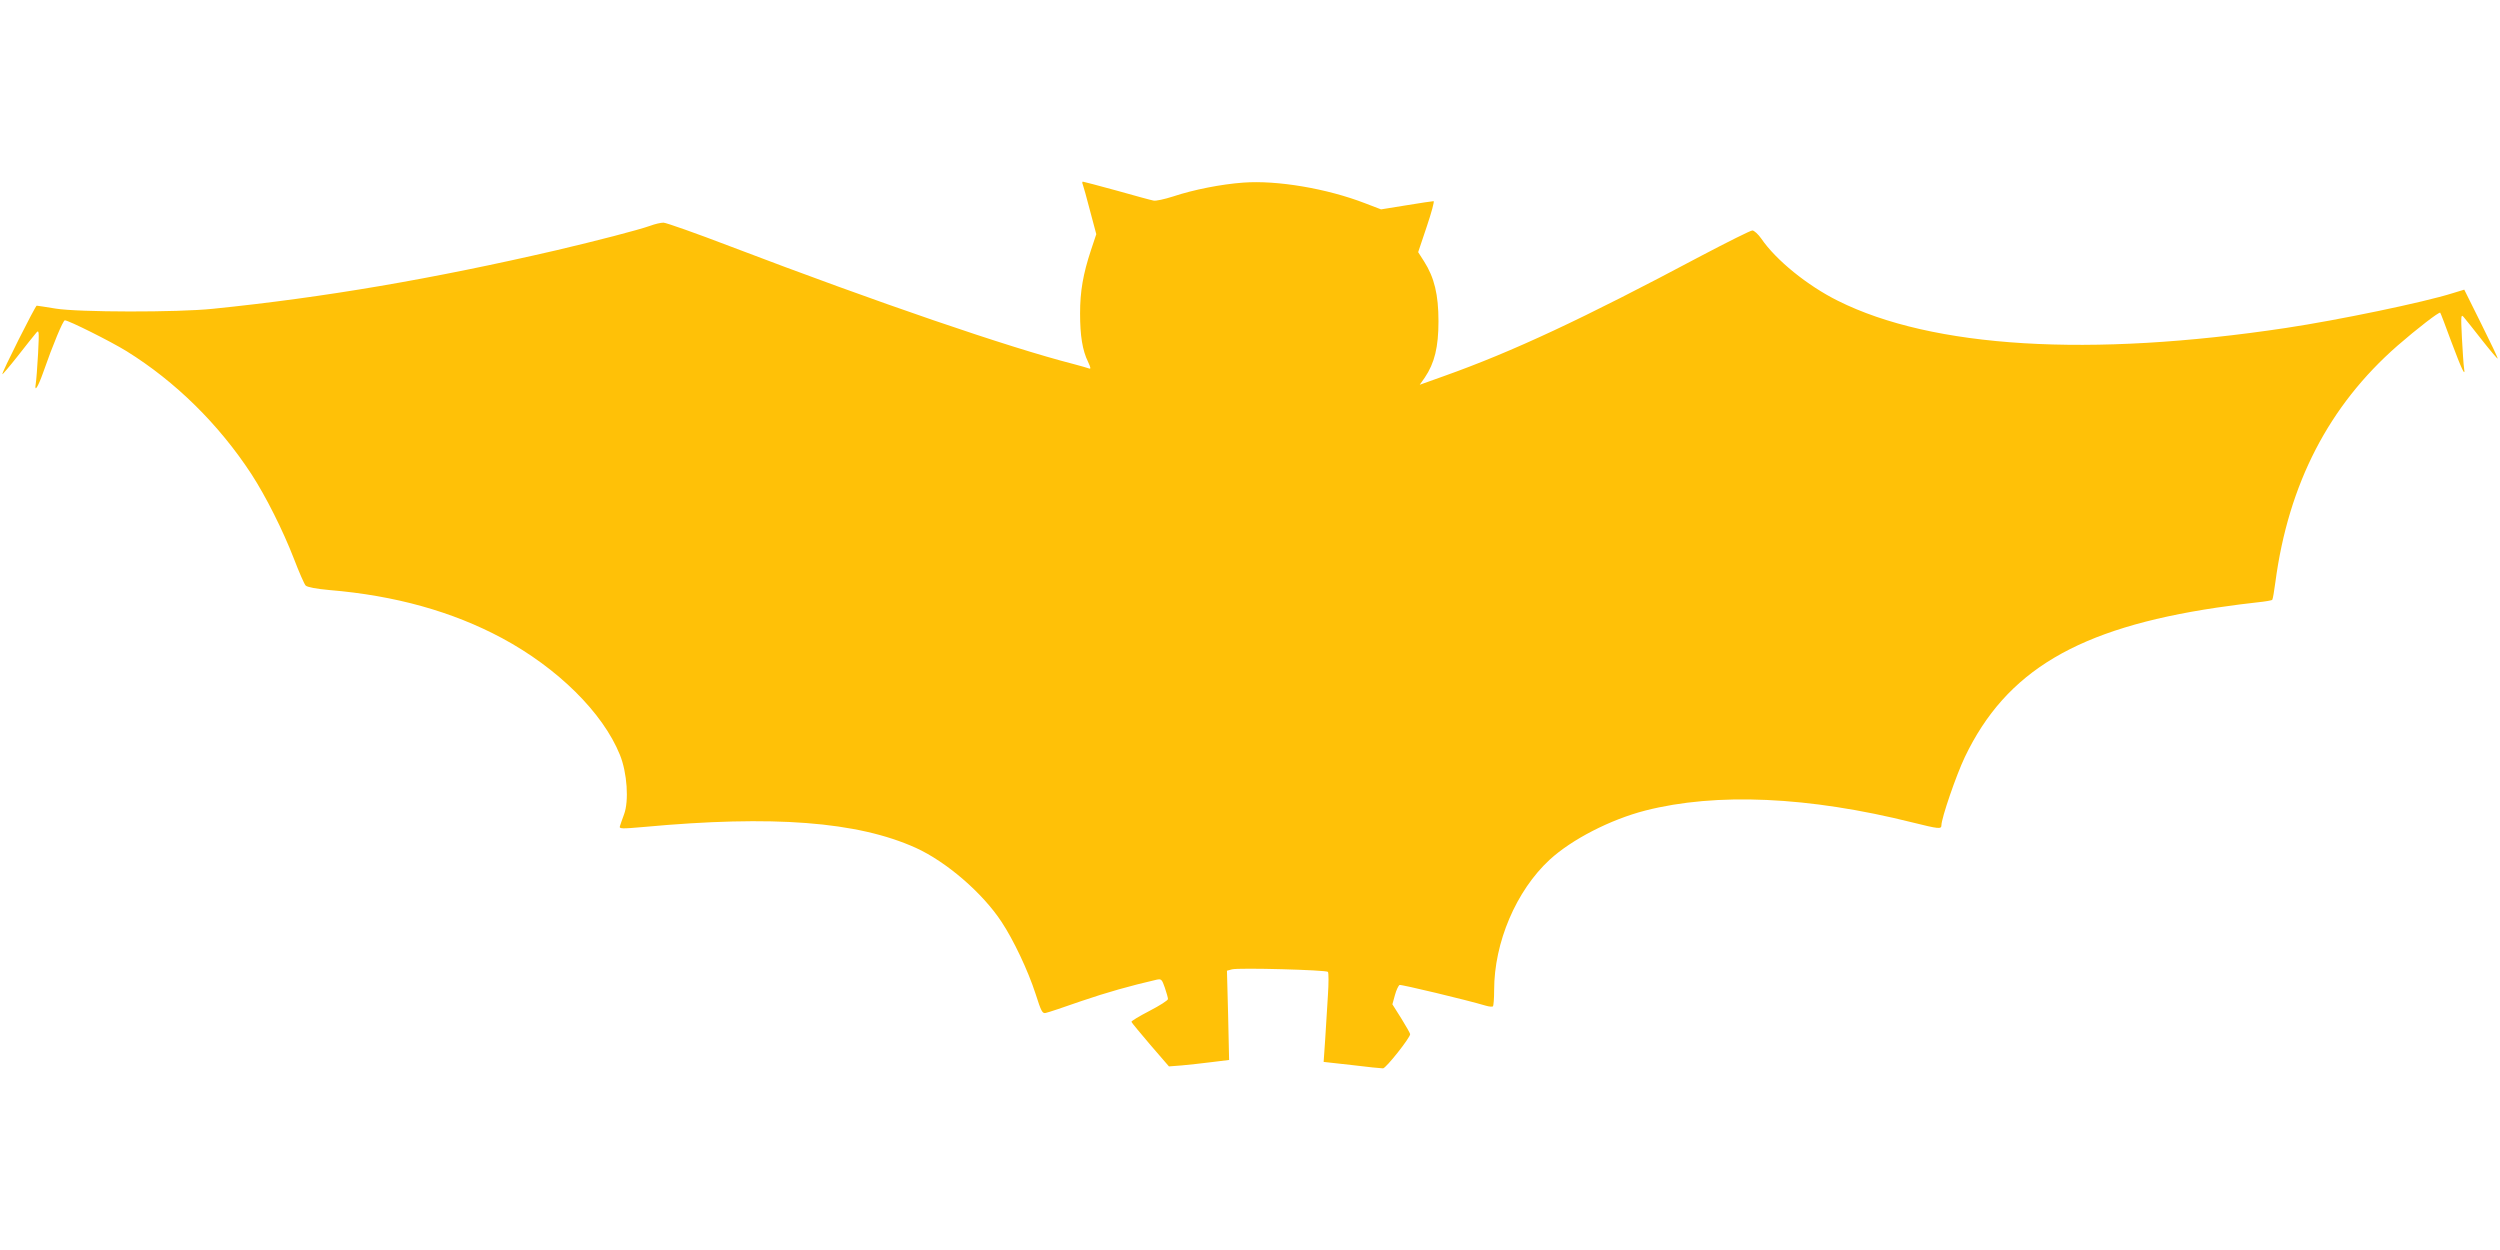 <?xml version="1.0" standalone="no"?>
<!DOCTYPE svg PUBLIC "-//W3C//DTD SVG 20010904//EN"
 "http://www.w3.org/TR/2001/REC-SVG-20010904/DTD/svg10.dtd">
<svg version="1.0" xmlns="http://www.w3.org/2000/svg"
 width="1280pt" height="640pt" viewBox="0 0 1280 640"
 preserveAspectRatio="xMidYMid meet">
<g transform="translate(0,640) scale(0.1,-0.1)"
fill="#ffc107" stroke="none">
<path d="M5544 5455 c3 -8 20 -68 37 -134 l32 -120 -27 -81 c-41 -124 -56
-212 -56 -325 0 -114 12 -189 41 -248 15 -32 15 -38 3 -33 -8 3 -43 13 -77 22
-332 85 -1001 314 -1759 603 -175 67 -328 121 -341 121 -14 0 -44 -7 -68 -16
-62 -22 -275 -77 -479 -125 -635 -147 -1189 -242 -1760 -300 -180 -19 -690
-18 -805 1 -50 8 -93 15 -97 15 -7 0 -181 -346 -176 -351 2 -1 37 40 78 92 41
53 83 105 93 117 17 21 18 18 12 -103 -4 -69 -9 -138 -12 -155 -8 -47 11 -18
37 55 52 149 103 270 112 270 19 0 235 -108 316 -158 251 -156 472 -374 639
-629 74 -114 161 -287 218 -434 26 -68 53 -130 60 -137 8 -8 54 -17 121 -23
337 -28 630 -110 884 -246 285 -153 517 -382 604 -598 37 -91 47 -236 21 -305
-9 -25 -19 -52 -21 -60 -5 -14 9 -14 123 -4 661 61 1093 28 1392 -107 156 -71
341 -230 439 -379 61 -92 135 -248 174 -368 29 -91 35 -103 53 -98 11 2 92 29
180 60 135 46 249 78 387 110 24 5 27 2 42 -41 9 -26 16 -52 16 -58 0 -7 -43
-34 -95 -61 -52 -27 -94 -52 -92 -56 1 -4 45 -57 97 -118 l95 -110 65 5 c36 3
105 11 154 17 l89 11 -5 229 -6 228 26 7 c36 9 482 -3 491 -13 4 -5 4 -58 0
-119 -4 -60 -10 -162 -14 -226 l-8 -116 144 -16 c79 -10 151 -17 160 -17 15 0
139 157 139 175 0 4 -20 40 -45 80 l-46 73 13 47 c7 26 18 49 24 52 9 3 340
-76 441 -106 17 -5 34 -7 37 -3 3 3 6 40 6 83 0 244 113 509 284 667 113 104
311 206 490 252 364 93 836 72 1368 -61 133 -33 148 -35 148 -15 0 37 76 258
120 350 211 441 578 659 1290 765 74 11 168 23 208 27 40 4 74 10 76 13 3 4
10 45 16 91 67 503 274 903 625 1210 100 87 214 175 219 169 2 -2 27 -67 55
-144 57 -152 75 -189 67 -140 -3 17 -7 86 -11 155 -6 121 -5 124 12 103 10
-12 52 -64 93 -117 41 -52 76 -93 78 -92 2 2 -36 82 -84 178 l-87 175 -59 -18
c-148 -47 -587 -138 -853 -178 -1007 -152 -1811 -103 -2295 139 -155 77 -317
208 -392 318 -16 23 -37 42 -46 42 -9 0 -127 -59 -262 -130 -607 -323 -964
-490 -1318 -616 l-123 -44 26 37 c50 74 70 156 70 288 0 136 -21 224 -74 307
l-30 47 44 131 c24 71 40 130 35 130 -5 0 -67 -9 -139 -21 l-130 -21 -81 31
c-196 76 -452 119 -625 106 -111 -8 -254 -36 -359 -71 -44 -14 -89 -24 -100
-21 -12 2 -96 25 -188 51 -92 25 -170 46 -174 46 -3 0 -4 -7 0 -15z"/>
</g>
</svg>
